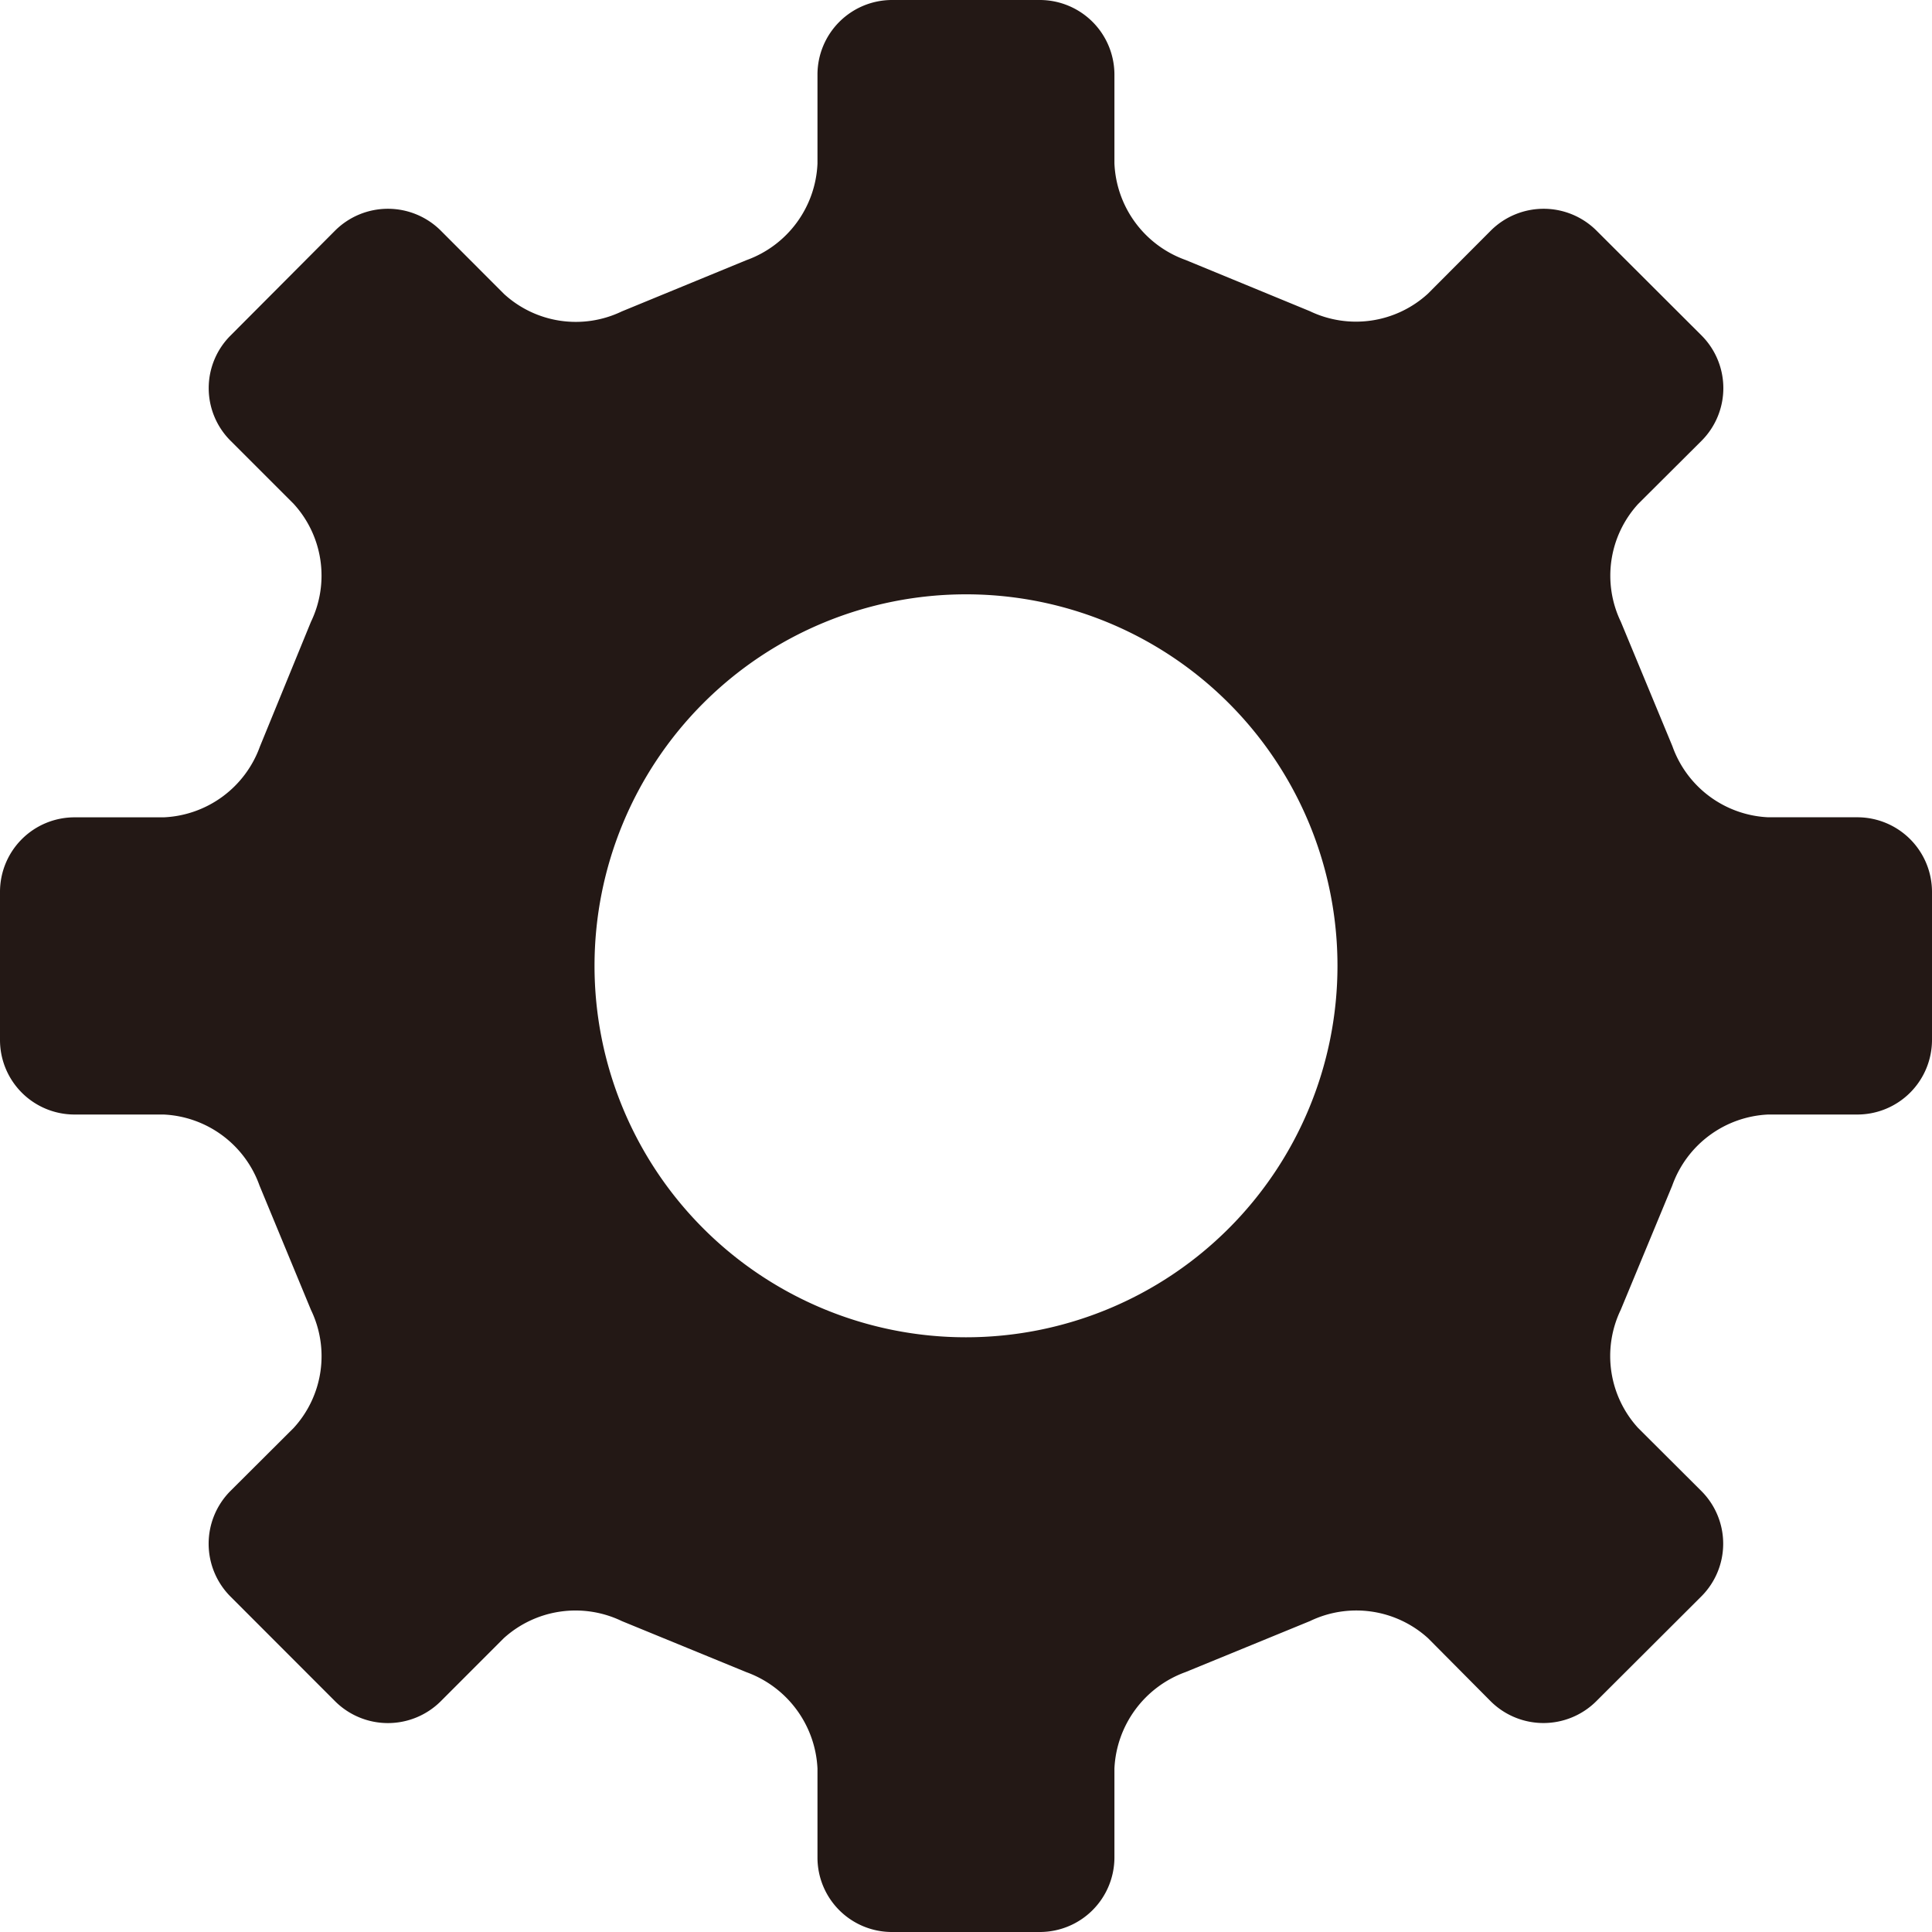 <svg xmlns="http://www.w3.org/2000/svg" xmlns:xlink="http://www.w3.org/1999/xlink" width="40" height="39.996" viewBox="0 0 40 39.996">
  <defs>
    <clipPath id="clip-path">
      <rect id="長方形_51031" data-name="長方形 51031" width="40" height="39.996" fill="#231815"/>
    </clipPath>
  </defs>
  <g id="job_icon6" transform="translate(10245.293 1785.312)">
    <g id="グループ_38257" data-name="グループ 38257" transform="translate(-10245.293 -1785.312)">
      <g id="グループ_38023" data-name="グループ 38023" transform="translate(0 0)" clip-path="url(#clip-path)">
        <path id="パス_191768" data-name="パス 191768" d="M38.46,16.921H36.611a2.213,2.213,0,0,1-1.986-1.473l-1.067-2.574a2.2,2.2,0,0,1,.36-2.442l1.313-1.308a1.543,1.543,0,0,0,0-2.176L33.048,4.769a1.55,1.55,0,0,0-2.177,0L29.562,6.082a2.207,2.207,0,0,1-2.444.36l-2.573-1.06a2.224,2.224,0,0,1-1.472-2V1.54A1.546,1.546,0,0,0,21.534,0h-3.07a1.545,1.545,0,0,0-1.539,1.54V3.387a2.225,2.225,0,0,1-1.473,2l-2.577,1.06a2.2,2.2,0,0,1-2.439-.36L9.12,4.769a1.55,1.55,0,0,0-2.177,0L4.772,6.948a1.538,1.538,0,0,0,0,2.176L6.08,10.432a2.2,2.2,0,0,1,.358,2.442L5.381,15.457a2.22,2.22,0,0,1-1.994,1.465H1.537A1.543,1.543,0,0,0,0,18.46v3.076a1.543,1.543,0,0,0,1.537,1.539h1.85a2.216,2.216,0,0,1,1.986,1.471l1.065,2.574a2.2,2.2,0,0,1-.358,2.444L4.766,30.874a1.548,1.548,0,0,0,0,2.175l2.177,2.179a1.55,1.55,0,0,0,2.177,0l1.308-1.309a2.211,2.211,0,0,1,2.447-.356l2.577,1.057a2.235,2.235,0,0,1,1.473,1.995v1.845A1.541,1.541,0,0,0,18.463,40h3.07a1.545,1.545,0,0,0,1.54-1.538V36.614a2.234,2.234,0,0,1,1.472-1.995l2.578-1.057a2.209,2.209,0,0,1,2.444.356l1.3,1.309a1.55,1.55,0,0,0,2.177,0l2.184-2.179a1.542,1.542,0,0,0,0-2.175l-1.313-1.309a2.207,2.207,0,0,1-.36-2.444l1.067-2.574a2.217,2.217,0,0,1,1.986-1.471H38.46A1.546,1.546,0,0,0,40,21.537V18.46a1.546,1.546,0,0,0-1.54-1.539M27.691,20A7.691,7.691,0,1,1,20,12.305,7.689,7.689,0,0,1,27.691,20" transform="translate(0 0)" fill="#231815"/>
      </g>
    </g>
  </g>
</svg>
